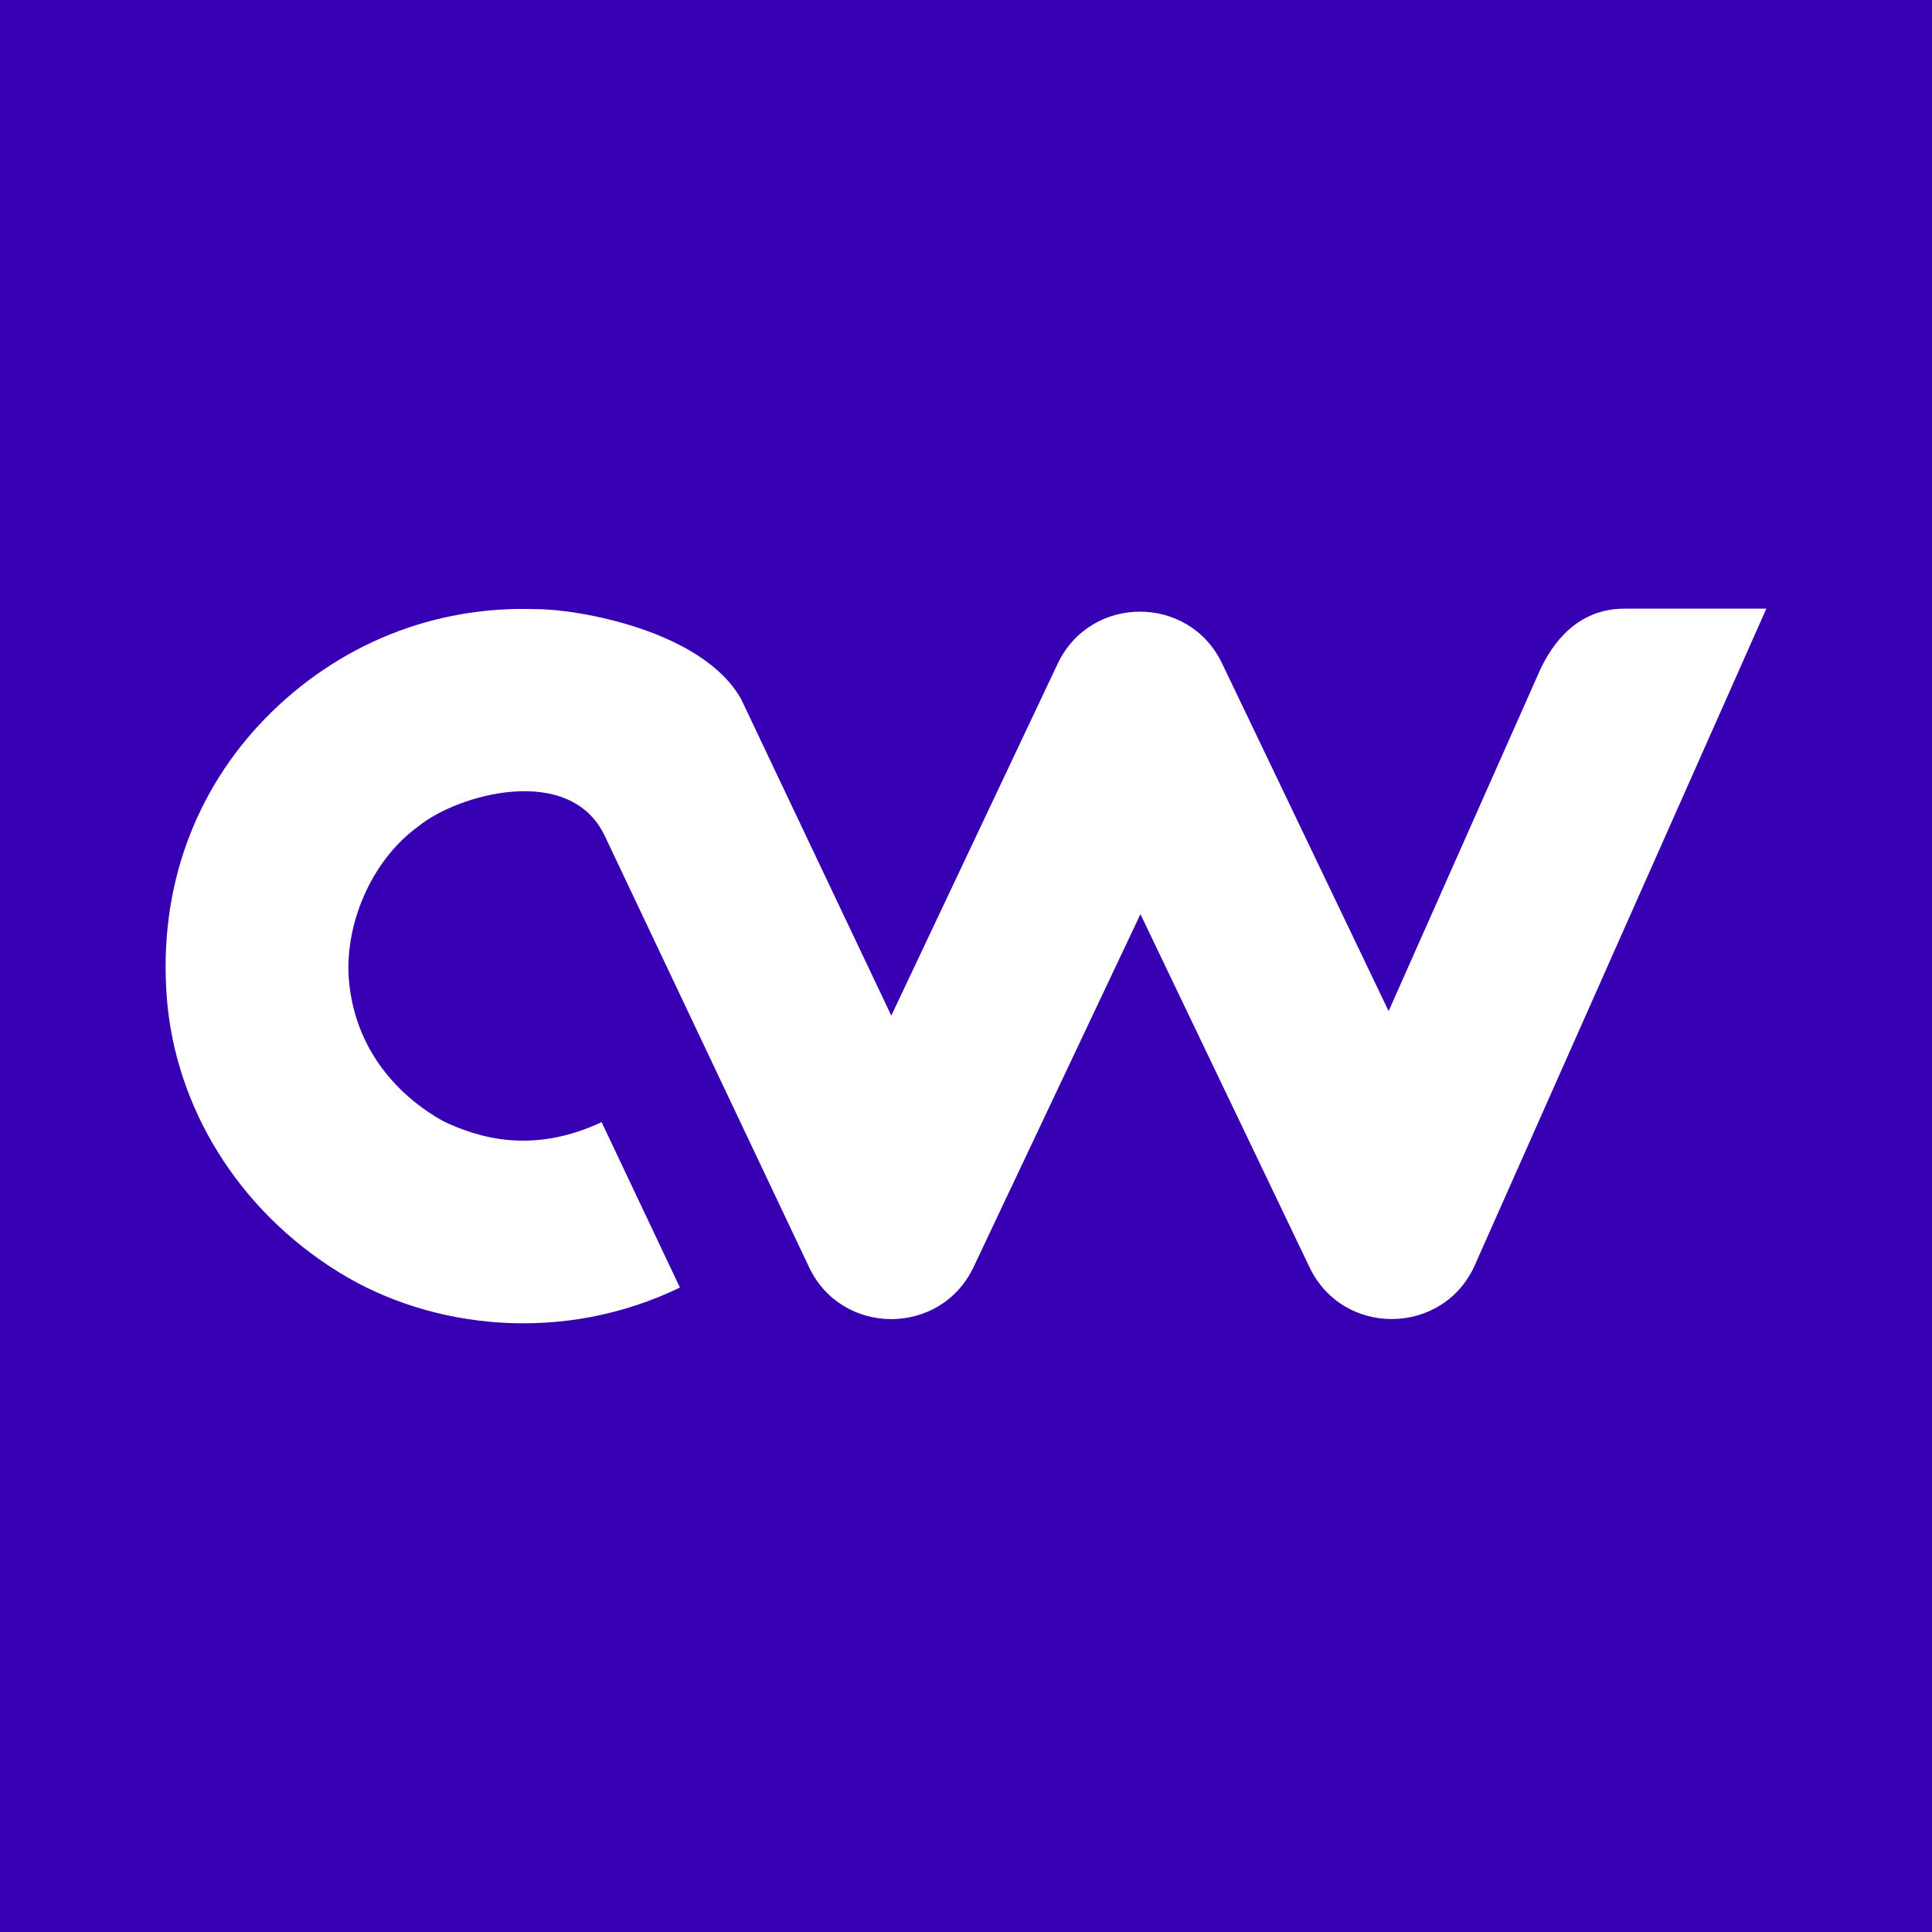 <svg version="1.1" viewBox="0 0 180 180" xmlns="http://www.w3.org/2000/svg">
	<g>
		<rect x="0" y="0" width="180" height="180" ry="0" fill="#3700b3"/>
		<path d="m143.39 62.634-14.015 31.568-15.523-32.408c-3.086-6.43-12.264-6.404-15.314 0.049l-15.498 32.781-13.975-29.461c-3.567-6.44-15.333-8.432-19.111-8.409-9.464-0.343-18.497 3.246-25.271 10.211-6.368 6.547-9.975 15.589-9.134 26.085 0.796 9.943 6.48 19.599 16.071 25.511 8.693 5.359 20.949 6.621 31.727 1.397l-7.296-15.411c-6.504 3.048-11.56 1.433-14.76-0.094-3.403-1.877-8.114-5.95-8.776-13.041-0.47-5.041 1.95-11.188 6.506-14.455 3.638-2.948 14.093-5.907 17.33 0.931l19.028 40.17c3.065 6.462 12.278 6.455 15.332-0.022l15.541-32.866 15.761 32.91c3.123 6.519 12.465 6.385 15.4-0.221l27.153-61.152h-13.275c-4.329 0.022-6.696 3.216-7.904 5.925z" fill="#ffffff"/>
	</g>
</svg>
